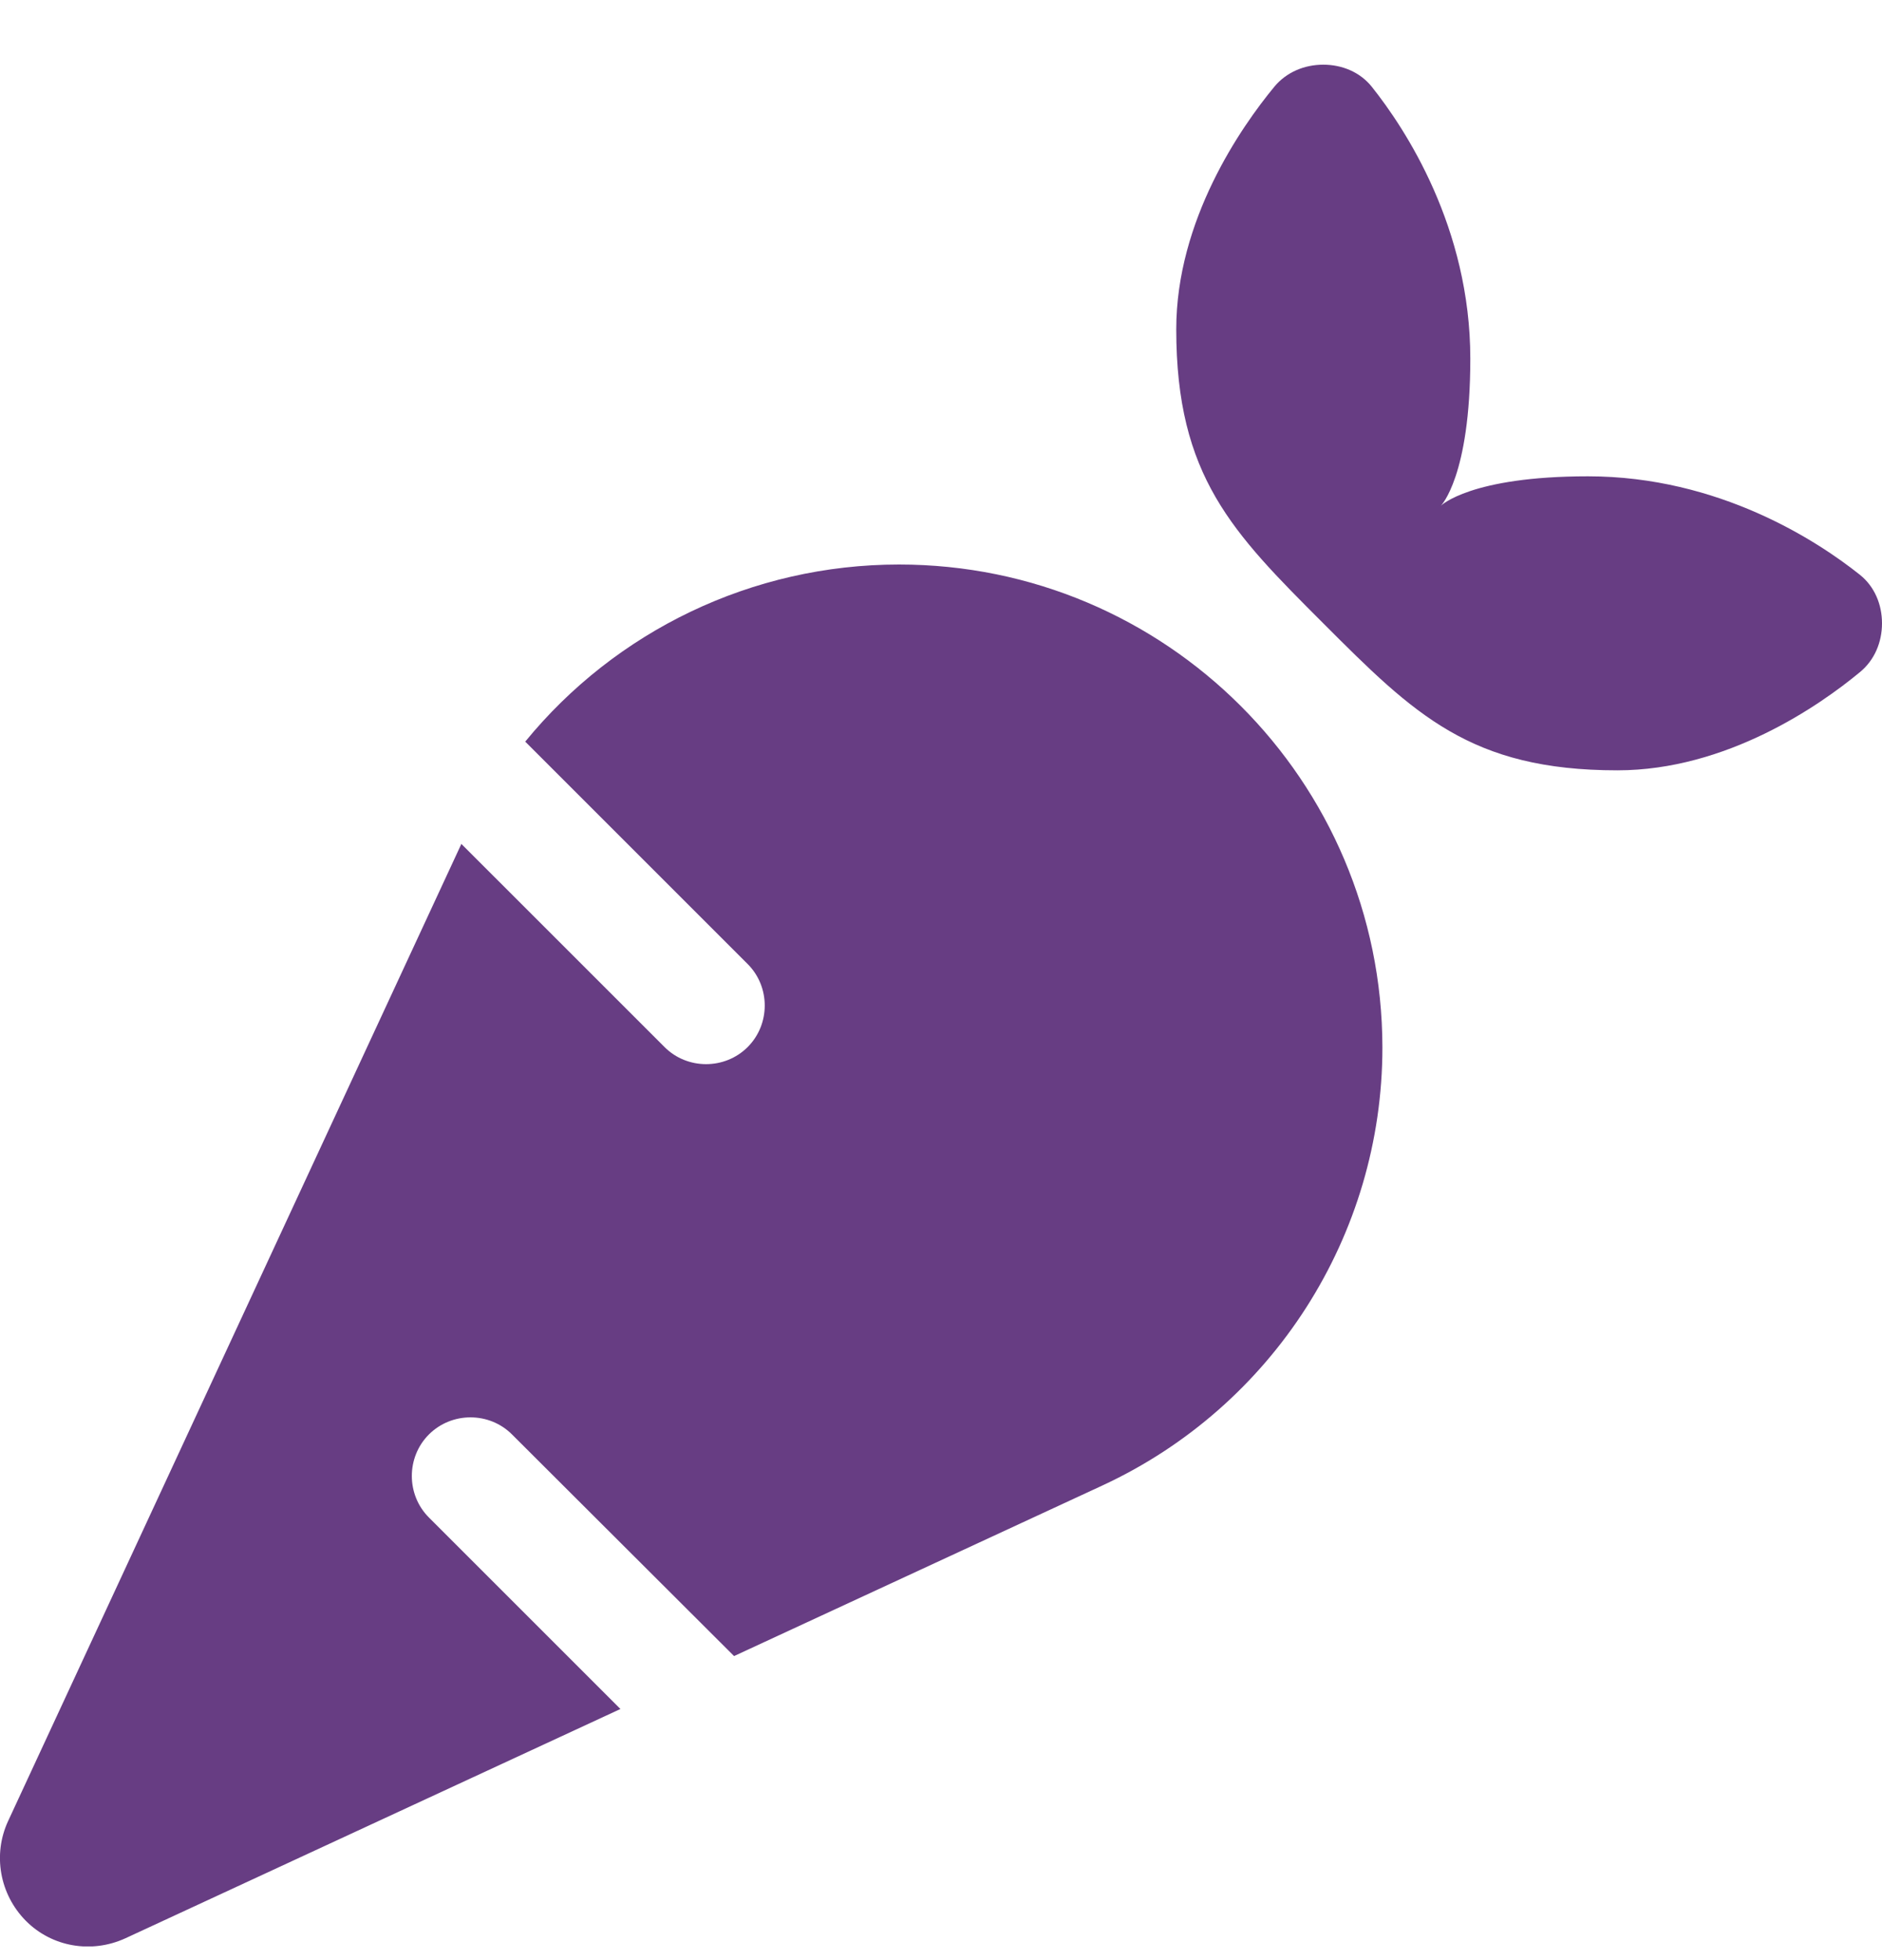 <svg xmlns="http://www.w3.org/2000/svg" width="24" height="25" viewBox="0 0 24 25" fill="none">
  <g clip-path="url(#clip0_1486_10208)">
    <path d="M16.251 1.106C15.825 1.622 15 2.808 15 4.2C15 6.075 15.717 6.792 16.875 7.95C18.032 9.108 18.75 9.825 20.625 9.825C22.017 9.825 23.203 9 23.718 8.573C23.906 8.419 24 8.189 24 7.95C24 7.711 23.906 7.481 23.718 7.331C23.184 6.905 21.923 6.075 20.25 6.075C18.75 6.075 18.375 6.45 18.375 6.45C18.375 6.45 18.75 6.075 18.75 4.575C18.75 2.902 17.92 1.641 17.493 1.106C17.343 0.919 17.114 0.825 16.875 0.825C16.636 0.825 16.406 0.919 16.251 1.106ZM11.465 7.2C9.59 7.2 7.851 8.048 6.698 9.459L9.534 12.295C9.825 12.586 9.825 13.064 9.534 13.355C9.243 13.645 8.765 13.645 8.475 13.355L5.882 10.762V10.767L0.103 23.227C-0.094 23.653 -0.005 24.159 0.328 24.497C0.661 24.834 1.167 24.919 1.598 24.722L7.912 21.797L5.47 19.355C5.179 19.064 5.179 18.586 5.47 18.295C5.761 18.005 6.239 18.005 6.529 18.295L9.361 21.122L14.057 18.947C16.232 17.939 17.629 15.759 17.629 13.359C17.625 9.956 14.868 7.2 11.465 7.2Z" fill="#673D83"/>
  </g>
  <defs>
    <clipPath id="clip0_1486_10208">
      <rect width="24" height="24" fill="#673D83" transform="translate(0 0.825)"/>
    </clipPath>
  </defs>
</svg>
